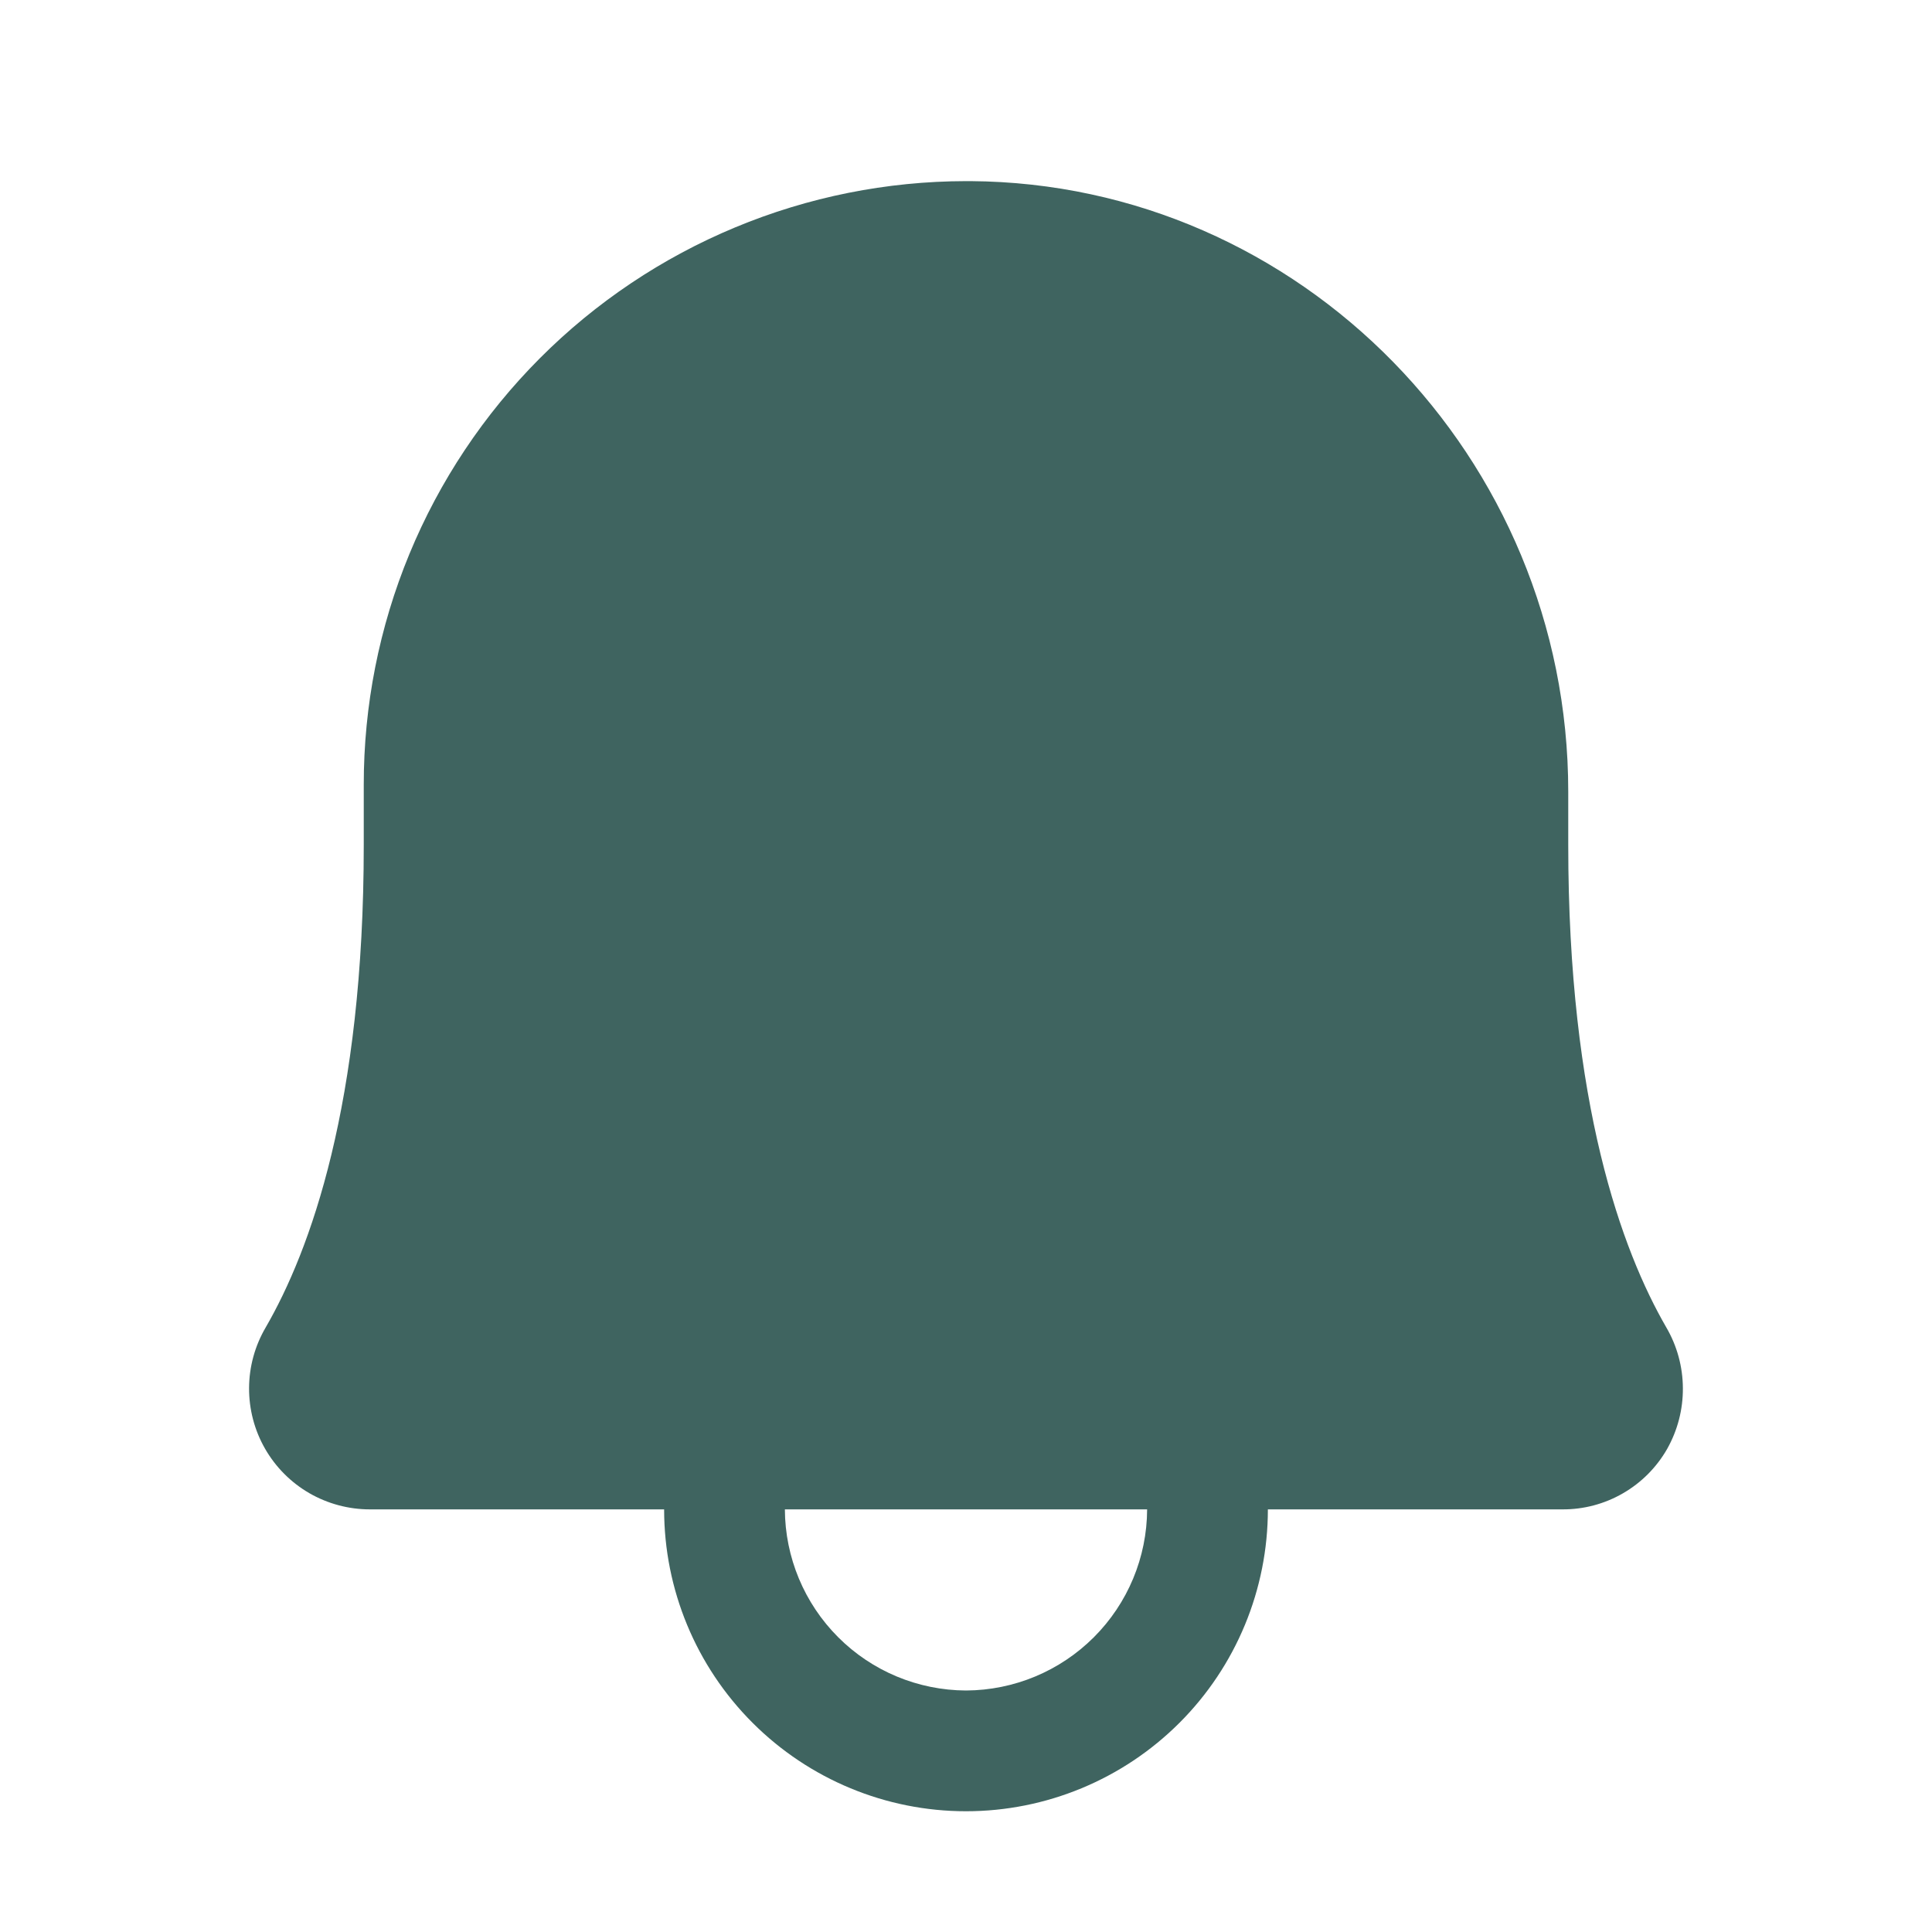 <svg width="36" height="36" viewBox="0 0 36 36" fill="none" xmlns="http://www.w3.org/2000/svg">
<path d="M31.05 24.736C30.221 23.302 29.222 20.573 29.222 15.75V14.752C29.222 8.522 24.23 3.417 18.085 3.375H18C16.525 3.377 15.064 3.669 13.701 4.236C12.339 4.802 11.101 5.631 10.059 6.676C9.017 7.721 8.191 8.96 7.628 10.324C7.065 11.688 6.777 13.149 6.778 14.625V15.75C6.778 20.573 5.78 23.302 4.95 24.736C4.75 25.078 4.643 25.466 4.641 25.863C4.639 26.259 4.741 26.649 4.938 26.993C5.135 27.337 5.419 27.623 5.762 27.822C6.105 28.02 6.495 28.125 6.891 28.125H12.375C12.375 29.617 12.968 31.048 14.023 32.102C15.078 33.157 16.508 33.75 18 33.75C19.492 33.75 20.923 33.157 21.978 32.102C23.033 31.048 23.625 29.617 23.625 28.125H29.11C29.506 28.128 29.896 28.025 30.239 27.827C30.583 27.629 30.867 27.344 31.064 27C31.259 26.654 31.361 26.263 31.358 25.866C31.356 25.469 31.25 25.079 31.05 24.736ZM18 31.5C17.106 31.496 16.25 31.14 15.618 30.507C14.986 29.875 14.629 29.019 14.625 28.125H21.375C21.372 29.019 21.015 29.875 20.383 30.507C19.75 31.14 18.894 31.496 18 31.5Z" fill="#3F6460"/>
</svg>

